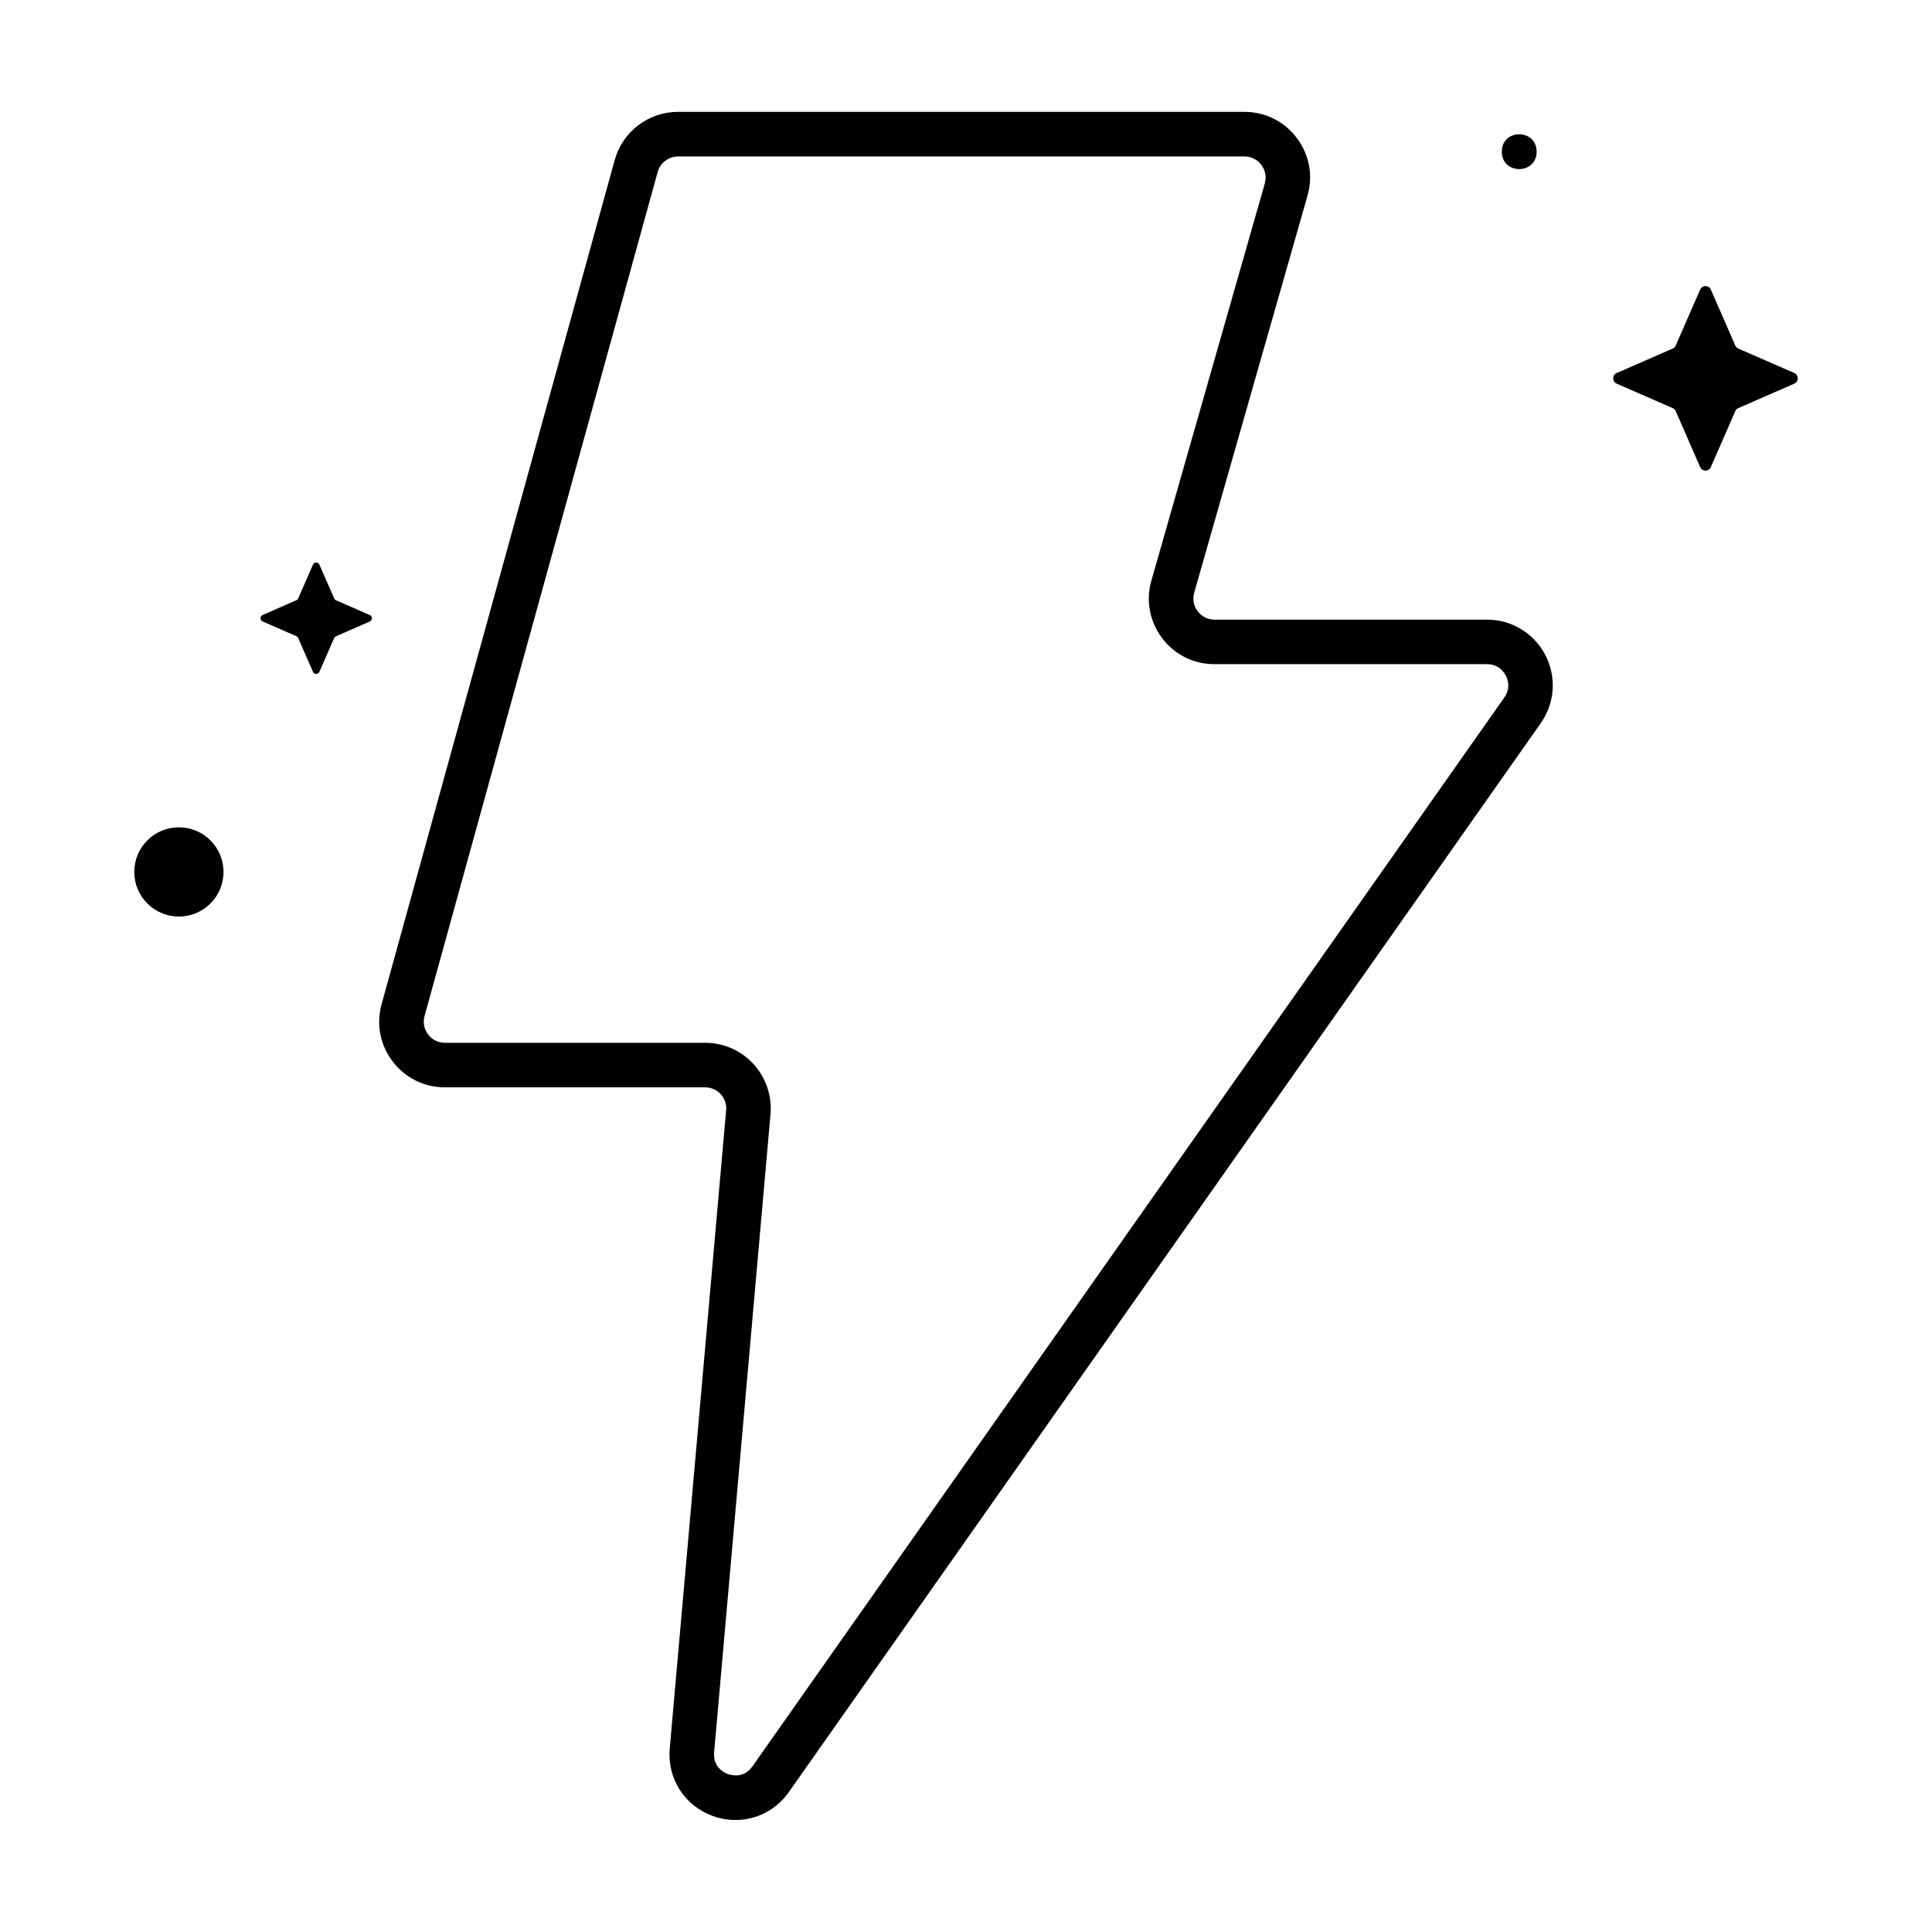 <?xml version="1.0" encoding="UTF-8"?>
<!-- Uploaded to: ICON Repo, www.iconrepo.com, Generator: ICON Repo Mixer Tools -->
<svg fill="#000000" width="800px" height="800px" version="1.1" viewBox="144 144 512 512" xmlns="http://www.w3.org/2000/svg">
 <g>
  <path d="m203.23 375.07c0 6.531-5.293 11.824-11.824 11.824s-11.824-5.293-11.824-11.824c0-6.527 5.293-11.824 11.824-11.824s11.824 5.297 11.824 11.824"/>
  <path d="m604.66 252.16 14.848-6.488c1.227-0.535 1.227-2.281 0-2.816l-14.848-6.488c-0.363-0.156-0.645-0.441-0.789-0.789l-6.488-14.848c-0.535-1.227-2.281-1.227-2.816 0l-6.488 14.848c-0.156 0.363-0.441 0.645-0.789 0.789l-14.848 6.488c-1.227 0.535-1.227 2.281 0 2.816l14.848 6.488c0.363 0.156 0.645 0.441 0.789 0.789l6.488 14.848c0.535 1.227 2.281 1.227 2.816 0l6.488-14.848c0.145-0.348 0.426-0.629 0.789-0.789z"/>
  <path d="m551.22 184.2c0 6.148-9.227 6.148-9.227 0 0-6.152 9.227-6.152 9.227 0"/>
  <path d="m233.05 312.62 8.957-3.922c0.738-0.332 0.738-1.387 0-1.699l-8.957-3.918c-0.219-0.094-0.395-0.27-0.473-0.473l-3.934-8.973c-0.332-0.738-1.387-0.738-1.699 0l-3.922 8.957c-0.094 0.219-0.27 0.395-0.473 0.473l-8.957 3.922c-0.738 0.332-0.738 1.387 0 1.699l8.957 3.922c0.219 0.094 0.395 0.27 0.473 0.473l3.922 8.957c0.332 0.738 1.387 0.738 1.699 0l3.922-8.957c0.094-0.207 0.266-0.363 0.484-0.461z"/>
  <path d="m553.54 317.61c-3.008-5.793-8.926-9.398-15.445-9.398h-72.234c-1.762 0-3.402-0.82-4.473-2.234-1.07-1.418-1.402-3.195-0.914-4.914l30.039-105.25c1.512-5.305 0.473-10.848-2.852-15.258-3.32-4.41-8.375-6.91-13.887-6.91h-150.11c-7.809 0-14.703 5.258-16.766 12.785l-61.773 223.69c-1.465 5.273-0.395 10.816 2.93 15.176 3.305 4.344 8.359 6.863 13.84 6.863h68.977c1.59 0 3.055 0.645 4.125 1.812 1.07 1.164 1.574 2.676 1.434 4.266l-14.941 169.11c-0.707 7.949 3.856 15.145 11.352 17.887 2.016 0.738 4.062 1.086 6.094 1.086 5.512 0 10.77-2.644 14.121-7.414l199.27-283.27c3.742-5.352 4.215-12.25 1.207-18.027zm-10.863 11.211-199.27 283.28c-2.281 3.258-5.559 2.363-6.504 2.031-0.945-0.332-4-1.777-3.652-5.746l14.941-169.11c0.426-4.848-1.211-9.684-4.488-13.273-3.289-3.606-7.965-5.652-12.832-5.652h-68.973c-1.762 0-3.371-0.805-4.441-2.203-1.07-1.418-1.418-3.18-0.945-4.894l61.781-223.68c0.66-2.41 2.898-4.109 5.398-4.109h150.11c1.762 0 3.402 0.82 4.457 2.219 1.07 1.418 1.402 3.211 0.93 4.93l-30.055 105.23c-1.512 5.289-0.488 10.848 2.832 15.258s8.375 6.91 13.887 6.91h72.234c3.07 0 4.488 2.109 4.961 3.008 0.484 0.91 1.383 3.289-0.363 5.793z"/>
 </g>
</svg>